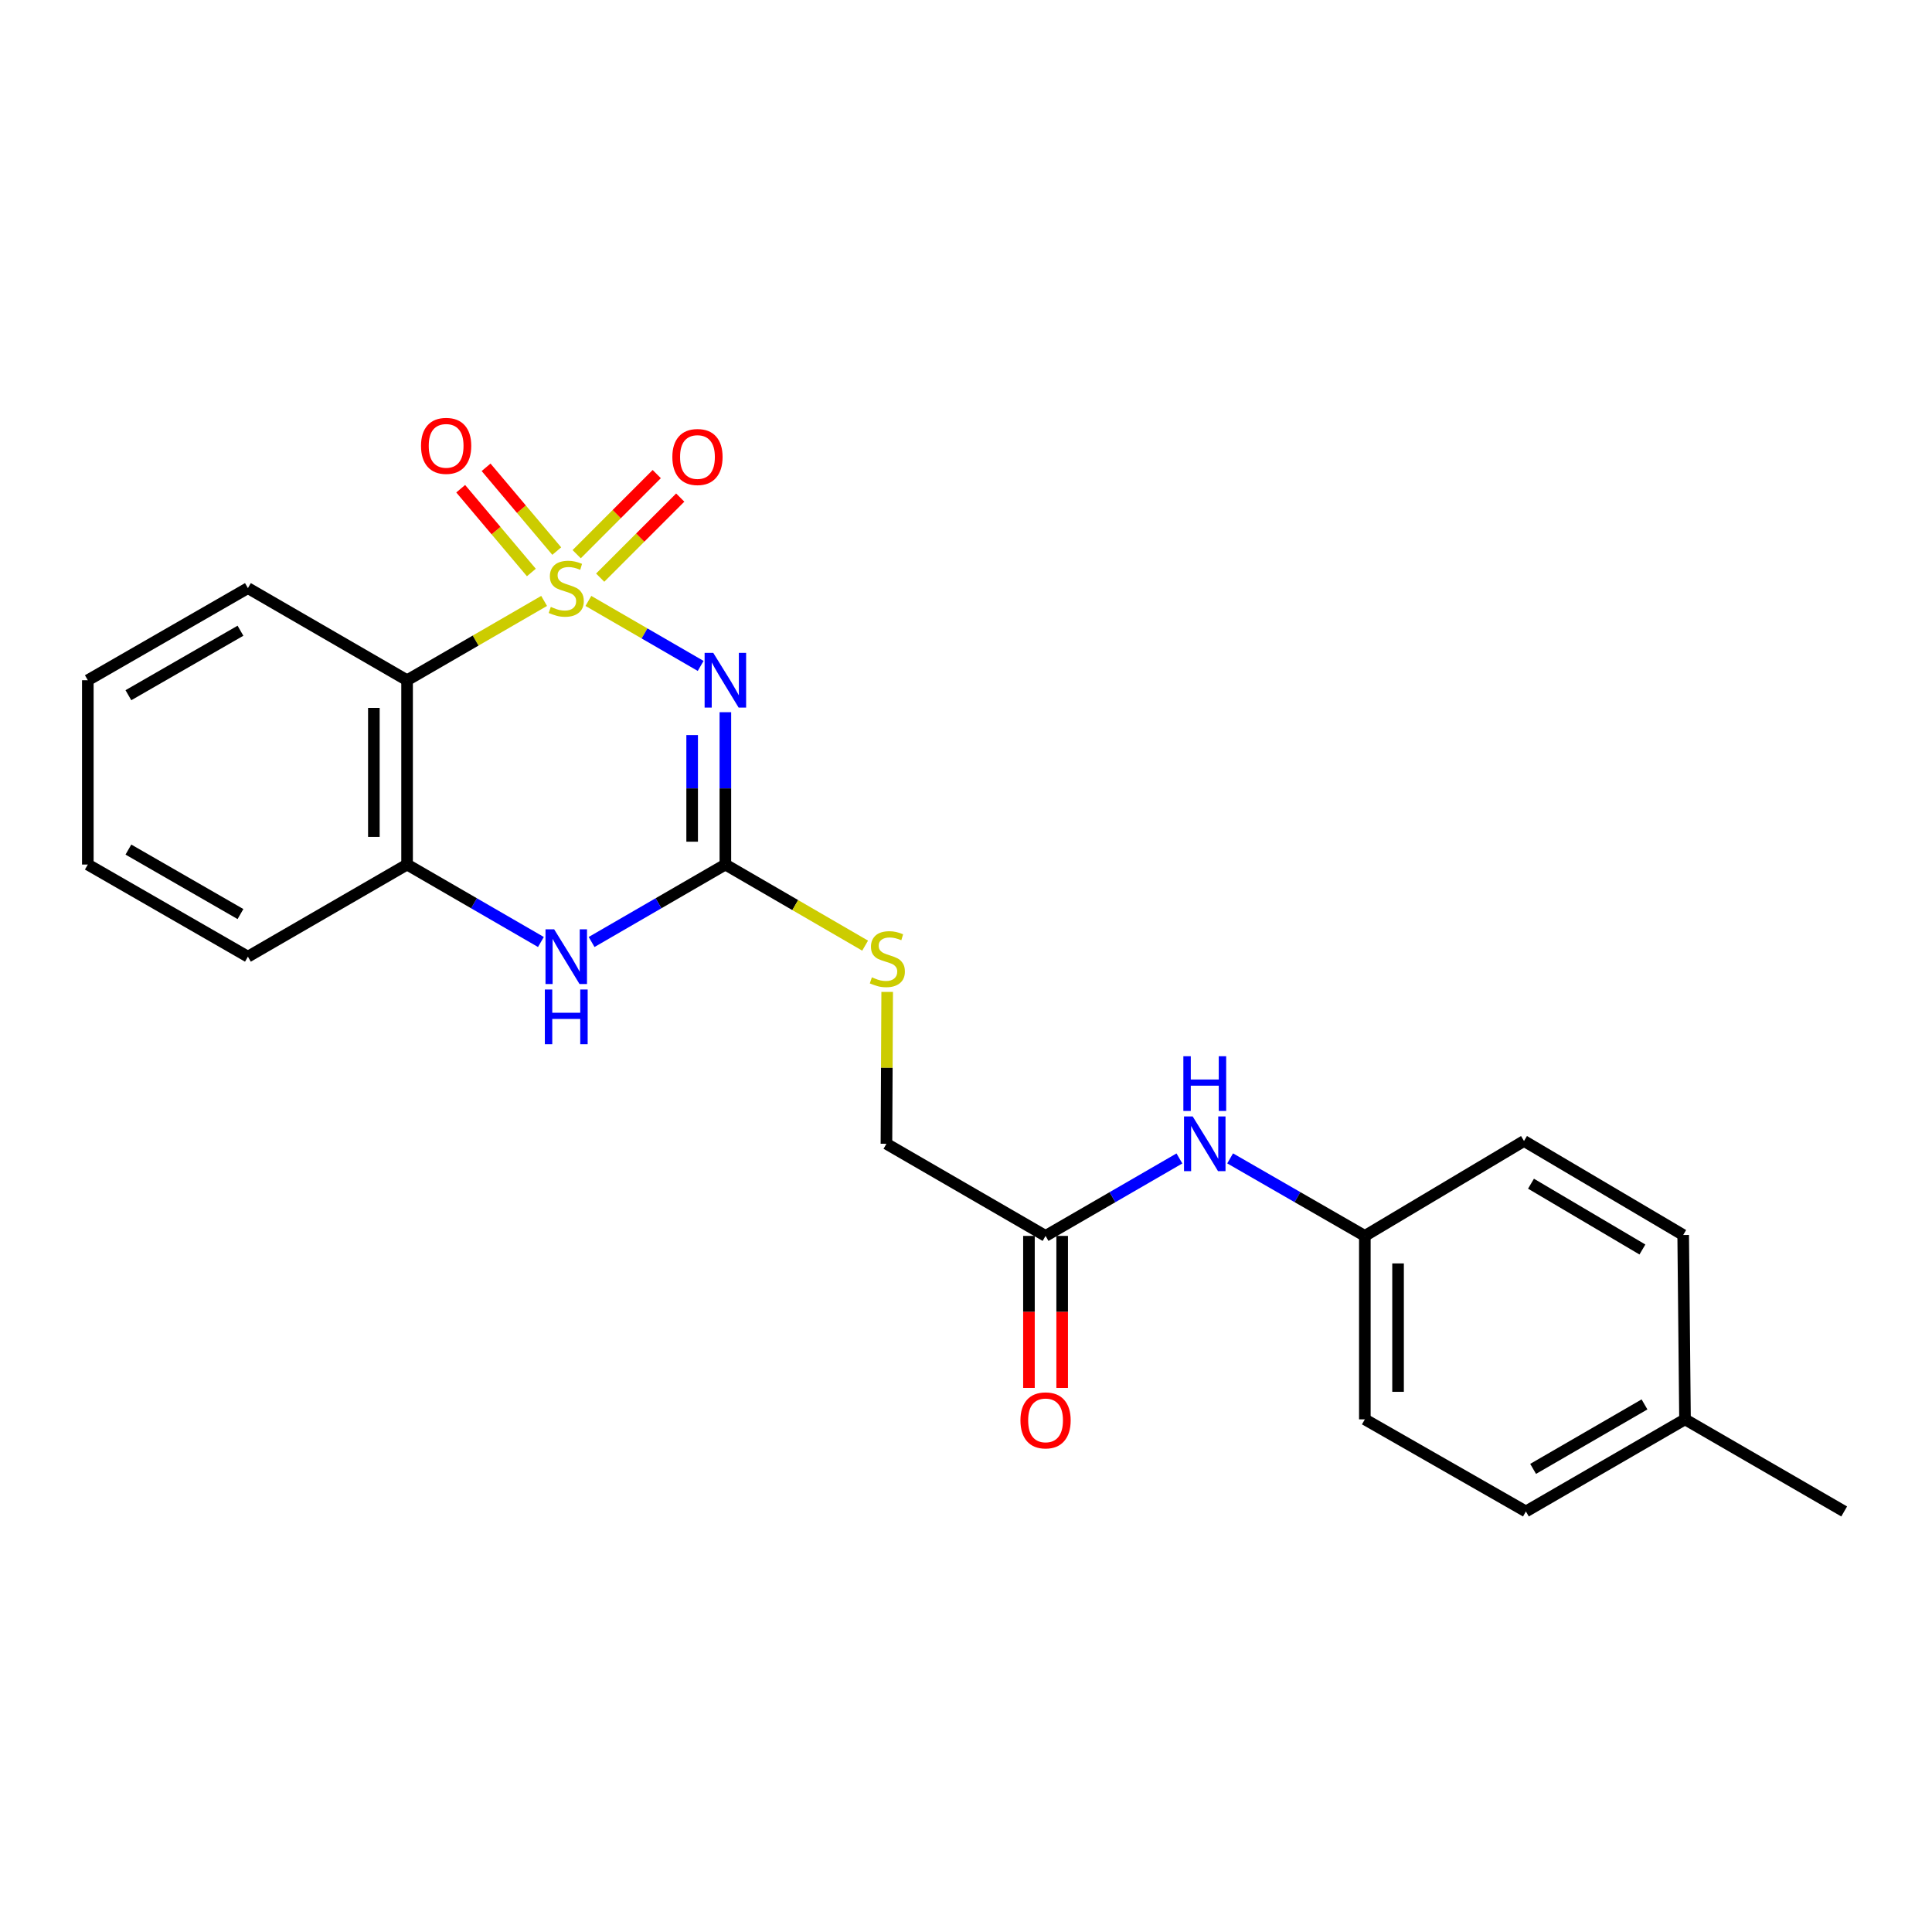 <?xml version='1.0' encoding='iso-8859-1'?>
<svg version='1.1' baseProfile='full'
              xmlns='http://www.w3.org/2000/svg'
                      xmlns:rdkit='http://www.rdkit.org/xml'
                      xmlns:xlink='http://www.w3.org/1999/xlink'
                  xml:space='preserve'
width='1000px' height='1000px' viewBox='0 0 1000 1000'>
<!-- END OF HEADER -->
<rect style='opacity:1.0;fill:#FFFFFF;stroke:none' width='1000' height='1000' x='0' y='0'> </rect>
<path class='bond-0' d='M 304.551,311.041 L 333.607,327.863' style='fill:none;fill-rule:evenodd;stroke:#CCCC00;stroke-width:6px;stroke-linecap:butt;stroke-linejoin:miter;stroke-opacity:1' />
<path class='bond-0' d='M 333.607,327.863 L 362.662,344.686' style='fill:none;fill-rule:evenodd;stroke:#0000FF;stroke-width:6px;stroke-linecap:butt;stroke-linejoin:miter;stroke-opacity:1' />
<path class='bond-1' d='M 281.633,311.039 L 246.169,331.564' style='fill:none;fill-rule:evenodd;stroke:#CCCC00;stroke-width:6px;stroke-linecap:butt;stroke-linejoin:miter;stroke-opacity:1' />
<path class='bond-1' d='M 246.169,331.564 L 210.706,352.09' style='fill:none;fill-rule:evenodd;stroke:#000000;stroke-width:6px;stroke-linecap:butt;stroke-linejoin:miter;stroke-opacity:1' />
<path class='bond-5' d='M 310.654,298.997 L 331.373,278.269' style='fill:none;fill-rule:evenodd;stroke:#CCCC00;stroke-width:6px;stroke-linecap:butt;stroke-linejoin:miter;stroke-opacity:1' />
<path class='bond-5' d='M 331.373,278.269 L 352.092,257.542' style='fill:none;fill-rule:evenodd;stroke:#FF0000;stroke-width:6px;stroke-linecap:butt;stroke-linejoin:miter;stroke-opacity:1' />
<path class='bond-5' d='M 298.494,286.842 L 319.213,266.114' style='fill:none;fill-rule:evenodd;stroke:#CCCC00;stroke-width:6px;stroke-linecap:butt;stroke-linejoin:miter;stroke-opacity:1' />
<path class='bond-5' d='M 319.213,266.114 L 339.932,245.386' style='fill:none;fill-rule:evenodd;stroke:#FF0000;stroke-width:6px;stroke-linecap:butt;stroke-linejoin:miter;stroke-opacity:1' />
<path class='bond-6' d='M 288.173,285.24 L 269.885,263.558' style='fill:none;fill-rule:evenodd;stroke:#CCCC00;stroke-width:6px;stroke-linecap:butt;stroke-linejoin:miter;stroke-opacity:1' />
<path class='bond-6' d='M 269.885,263.558 L 251.596,241.875' style='fill:none;fill-rule:evenodd;stroke:#FF0000;stroke-width:6px;stroke-linecap:butt;stroke-linejoin:miter;stroke-opacity:1' />
<path class='bond-6' d='M 275.03,296.325 L 256.742,274.643' style='fill:none;fill-rule:evenodd;stroke:#CCCC00;stroke-width:6px;stroke-linecap:butt;stroke-linejoin:miter;stroke-opacity:1' />
<path class='bond-6' d='M 256.742,274.643 L 238.453,252.961' style='fill:none;fill-rule:evenodd;stroke:#FF0000;stroke-width:6px;stroke-linecap:butt;stroke-linejoin:miter;stroke-opacity:1' />
<path class='bond-2' d='M 375.45,368.635 L 375.45,408.061' style='fill:none;fill-rule:evenodd;stroke:#0000FF;stroke-width:6px;stroke-linecap:butt;stroke-linejoin:miter;stroke-opacity:1' />
<path class='bond-2' d='M 375.45,408.061 L 375.45,447.487' style='fill:none;fill-rule:evenodd;stroke:#000000;stroke-width:6px;stroke-linecap:butt;stroke-linejoin:miter;stroke-opacity:1' />
<path class='bond-2' d='M 358.257,380.463 L 358.257,408.061' style='fill:none;fill-rule:evenodd;stroke:#0000FF;stroke-width:6px;stroke-linecap:butt;stroke-linejoin:miter;stroke-opacity:1' />
<path class='bond-2' d='M 358.257,408.061 L 358.257,435.659' style='fill:none;fill-rule:evenodd;stroke:#000000;stroke-width:6px;stroke-linecap:butt;stroke-linejoin:miter;stroke-opacity:1' />
<path class='bond-4' d='M 210.706,352.09 L 210.706,447.487' style='fill:none;fill-rule:evenodd;stroke:#000000;stroke-width:6px;stroke-linecap:butt;stroke-linejoin:miter;stroke-opacity:1' />
<path class='bond-4' d='M 193.512,366.4 L 193.512,433.177' style='fill:none;fill-rule:evenodd;stroke:#000000;stroke-width:6px;stroke-linecap:butt;stroke-linejoin:miter;stroke-opacity:1' />
<path class='bond-13' d='M 210.706,352.09 L 128.319,304.406' style='fill:none;fill-rule:evenodd;stroke:#000000;stroke-width:6px;stroke-linecap:butt;stroke-linejoin:miter;stroke-opacity:1' />
<path class='bond-8' d='M 375.45,447.487 L 411.618,468.474' style='fill:none;fill-rule:evenodd;stroke:#000000;stroke-width:6px;stroke-linecap:butt;stroke-linejoin:miter;stroke-opacity:1' />
<path class='bond-8' d='M 411.618,468.474 L 447.786,489.461' style='fill:none;fill-rule:evenodd;stroke:#CCCC00;stroke-width:6px;stroke-linecap:butt;stroke-linejoin:miter;stroke-opacity:1' />
<path class='bond-23' d='M 375.45,447.487 L 340.831,467.531' style='fill:none;fill-rule:evenodd;stroke:#000000;stroke-width:6px;stroke-linecap:butt;stroke-linejoin:miter;stroke-opacity:1' />
<path class='bond-23' d='M 340.831,467.531 L 306.211,487.575' style='fill:none;fill-rule:evenodd;stroke:#0000FF;stroke-width:6px;stroke-linecap:butt;stroke-linejoin:miter;stroke-opacity:1' />
<path class='bond-3' d='M 279.973,487.577 L 245.339,467.532' style='fill:none;fill-rule:evenodd;stroke:#0000FF;stroke-width:6px;stroke-linecap:butt;stroke-linejoin:miter;stroke-opacity:1' />
<path class='bond-3' d='M 245.339,467.532 L 210.706,447.487' style='fill:none;fill-rule:evenodd;stroke:#000000;stroke-width:6px;stroke-linecap:butt;stroke-linejoin:miter;stroke-opacity:1' />
<path class='bond-19' d='M 210.706,447.487 L 128.319,495.171' style='fill:none;fill-rule:evenodd;stroke:#000000;stroke-width:6px;stroke-linecap:butt;stroke-linejoin:miter;stroke-opacity:1' />
<path class='bond-7' d='M 541.179,639.703 L 458.821,592.019' style='fill:none;fill-rule:evenodd;stroke:#000000;stroke-width:6px;stroke-linecap:butt;stroke-linejoin:miter;stroke-opacity:1' />
<path class='bond-9' d='M 541.179,639.703 L 575.822,619.657' style='fill:none;fill-rule:evenodd;stroke:#000000;stroke-width:6px;stroke-linecap:butt;stroke-linejoin:miter;stroke-opacity:1' />
<path class='bond-9' d='M 575.822,619.657 L 610.465,599.611' style='fill:none;fill-rule:evenodd;stroke:#0000FF;stroke-width:6px;stroke-linecap:butt;stroke-linejoin:miter;stroke-opacity:1' />
<path class='bond-10' d='M 532.582,639.703 L 532.582,679.049' style='fill:none;fill-rule:evenodd;stroke:#000000;stroke-width:6px;stroke-linecap:butt;stroke-linejoin:miter;stroke-opacity:1' />
<path class='bond-10' d='M 532.582,679.049 L 532.582,718.395' style='fill:none;fill-rule:evenodd;stroke:#FF0000;stroke-width:6px;stroke-linecap:butt;stroke-linejoin:miter;stroke-opacity:1' />
<path class='bond-10' d='M 549.776,639.703 L 549.776,679.049' style='fill:none;fill-rule:evenodd;stroke:#000000;stroke-width:6px;stroke-linecap:butt;stroke-linejoin:miter;stroke-opacity:1' />
<path class='bond-10' d='M 549.776,679.049 L 549.776,718.395' style='fill:none;fill-rule:evenodd;stroke:#FF0000;stroke-width:6px;stroke-linecap:butt;stroke-linejoin:miter;stroke-opacity:1' />
<path class='bond-11' d='M 459.205,513.413 L 459.013,552.716' style='fill:none;fill-rule:evenodd;stroke:#CCCC00;stroke-width:6px;stroke-linecap:butt;stroke-linejoin:miter;stroke-opacity:1' />
<path class='bond-11' d='M 459.013,552.716 L 458.821,592.019' style='fill:none;fill-rule:evenodd;stroke:#000000;stroke-width:6px;stroke-linecap:butt;stroke-linejoin:miter;stroke-opacity:1' />
<path class='bond-12' d='M 636.715,599.576 L 671.577,619.64' style='fill:none;fill-rule:evenodd;stroke:#0000FF;stroke-width:6px;stroke-linecap:butt;stroke-linejoin:miter;stroke-opacity:1' />
<path class='bond-12' d='M 671.577,619.64 L 706.44,639.703' style='fill:none;fill-rule:evenodd;stroke:#000000;stroke-width:6px;stroke-linecap:butt;stroke-linejoin:miter;stroke-opacity:1' />
<path class='bond-15' d='M 706.44,639.703 L 788.826,590.577' style='fill:none;fill-rule:evenodd;stroke:#000000;stroke-width:6px;stroke-linecap:butt;stroke-linejoin:miter;stroke-opacity:1' />
<path class='bond-16' d='M 706.44,639.703 L 706.44,734.651' style='fill:none;fill-rule:evenodd;stroke:#000000;stroke-width:6px;stroke-linecap:butt;stroke-linejoin:miter;stroke-opacity:1' />
<path class='bond-16' d='M 723.633,653.946 L 723.633,720.409' style='fill:none;fill-rule:evenodd;stroke:#000000;stroke-width:6px;stroke-linecap:butt;stroke-linejoin:miter;stroke-opacity:1' />
<path class='bond-21' d='M 128.319,304.406 L 45.455,352.09' style='fill:none;fill-rule:evenodd;stroke:#000000;stroke-width:6px;stroke-linecap:butt;stroke-linejoin:miter;stroke-opacity:1' />
<path class='bond-21' d='M 124.465,326.461 L 66.46,359.84' style='fill:none;fill-rule:evenodd;stroke:#000000;stroke-width:6px;stroke-linecap:butt;stroke-linejoin:miter;stroke-opacity:1' />
<path class='bond-14' d='M 872.159,734.651 L 789.801,782.326' style='fill:none;fill-rule:evenodd;stroke:#000000;stroke-width:6px;stroke-linecap:butt;stroke-linejoin:miter;stroke-opacity:1' />
<path class='bond-14' d='M 851.191,726.922 L 793.541,760.294' style='fill:none;fill-rule:evenodd;stroke:#000000;stroke-width:6px;stroke-linecap:butt;stroke-linejoin:miter;stroke-opacity:1' />
<path class='bond-20' d='M 872.159,734.651 L 954.545,782.326' style='fill:none;fill-rule:evenodd;stroke:#000000;stroke-width:6px;stroke-linecap:butt;stroke-linejoin:miter;stroke-opacity:1' />
<path class='bond-25' d='M 872.159,734.651 L 871.213,639.235' style='fill:none;fill-rule:evenodd;stroke:#000000;stroke-width:6px;stroke-linecap:butt;stroke-linejoin:miter;stroke-opacity:1' />
<path class='bond-18' d='M 788.826,590.577 L 871.213,639.235' style='fill:none;fill-rule:evenodd;stroke:#000000;stroke-width:6px;stroke-linecap:butt;stroke-linejoin:miter;stroke-opacity:1' />
<path class='bond-18' d='M 792.441,612.68 L 850.111,646.741' style='fill:none;fill-rule:evenodd;stroke:#000000;stroke-width:6px;stroke-linecap:butt;stroke-linejoin:miter;stroke-opacity:1' />
<path class='bond-17' d='M 706.44,734.651 L 789.801,782.326' style='fill:none;fill-rule:evenodd;stroke:#000000;stroke-width:6px;stroke-linecap:butt;stroke-linejoin:miter;stroke-opacity:1' />
<path class='bond-24' d='M 128.319,495.171 L 45.455,447.487' style='fill:none;fill-rule:evenodd;stroke:#000000;stroke-width:6px;stroke-linecap:butt;stroke-linejoin:miter;stroke-opacity:1' />
<path class='bond-24' d='M 124.465,473.116 L 66.46,439.737' style='fill:none;fill-rule:evenodd;stroke:#000000;stroke-width:6px;stroke-linecap:butt;stroke-linejoin:miter;stroke-opacity:1' />
<path class='bond-22' d='M 45.455,352.09 L 45.455,447.487' style='fill:none;fill-rule:evenodd;stroke:#000000;stroke-width:6px;stroke-linecap:butt;stroke-linejoin:miter;stroke-opacity:1' />
<path  class='atom-0' d='M 285.092 314.126
Q 285.412 314.246, 286.732 314.806
Q 288.052 315.366, 289.492 315.726
Q 290.972 316.046, 292.412 316.046
Q 295.092 316.046, 296.652 314.766
Q 298.212 313.446, 298.212 311.166
Q 298.212 309.606, 297.412 308.646
Q 296.652 307.686, 295.452 307.166
Q 294.252 306.646, 292.252 306.046
Q 289.732 305.286, 288.212 304.566
Q 286.732 303.846, 285.652 302.326
Q 284.612 300.806, 284.612 298.246
Q 284.612 294.686, 287.012 292.486
Q 289.452 290.286, 294.252 290.286
Q 297.532 290.286, 301.252 291.846
L 300.332 294.926
Q 296.932 293.526, 294.372 293.526
Q 291.612 293.526, 290.092 294.686
Q 288.572 295.806, 288.612 297.766
Q 288.612 299.286, 289.372 300.206
Q 290.172 301.126, 291.292 301.646
Q 292.452 302.166, 294.372 302.766
Q 296.932 303.566, 298.452 304.366
Q 299.972 305.166, 301.052 306.806
Q 302.172 308.406, 302.172 311.166
Q 302.172 315.086, 299.532 317.206
Q 296.932 319.286, 292.572 319.286
Q 290.052 319.286, 288.132 318.726
Q 286.252 318.206, 284.012 317.286
L 285.092 314.126
' fill='#CCCC00'/>
<path  class='atom-1' d='M 369.19 337.93
L 378.47 352.93
Q 379.39 354.41, 380.87 357.09
Q 382.35 359.77, 382.43 359.93
L 382.43 337.93
L 386.19 337.93
L 386.19 366.25
L 382.31 366.25
L 372.35 349.85
Q 371.19 347.93, 369.95 345.73
Q 368.75 343.53, 368.39 342.85
L 368.39 366.25
L 364.71 366.25
L 364.71 337.93
L 369.19 337.93
' fill='#0000FF'/>
<path  class='atom-4' d='M 286.832 481.011
L 296.112 496.011
Q 297.032 497.491, 298.512 500.171
Q 299.992 502.851, 300.072 503.011
L 300.072 481.011
L 303.832 481.011
L 303.832 509.331
L 299.952 509.331
L 289.992 492.931
Q 288.832 491.011, 287.592 488.811
Q 286.392 486.611, 286.032 485.931
L 286.032 509.331
L 282.352 509.331
L 282.352 481.011
L 286.832 481.011
' fill='#0000FF'/>
<path  class='atom-4' d='M 282.012 512.163
L 285.852 512.163
L 285.852 524.203
L 300.332 524.203
L 300.332 512.163
L 304.172 512.163
L 304.172 540.483
L 300.332 540.483
L 300.332 527.403
L 285.852 527.403
L 285.852 540.483
L 282.012 540.483
L 282.012 512.163
' fill='#0000FF'/>
<path  class='atom-6' d='M 348.008 236.542
Q 348.008 229.742, 351.368 225.942
Q 354.728 222.142, 361.008 222.142
Q 367.288 222.142, 370.648 225.942
Q 374.008 229.742, 374.008 236.542
Q 374.008 243.422, 370.608 247.342
Q 367.208 251.222, 361.008 251.222
Q 354.768 251.222, 351.368 247.342
Q 348.008 243.462, 348.008 236.542
M 361.008 248.022
Q 365.328 248.022, 367.648 245.142
Q 370.008 242.222, 370.008 236.542
Q 370.008 230.982, 367.648 228.182
Q 365.328 225.342, 361.008 225.342
Q 356.688 225.342, 354.328 228.142
Q 352.008 230.942, 352.008 236.542
Q 352.008 242.262, 354.328 245.142
Q 356.688 248.022, 361.008 248.022
' fill='#FF0000'/>
<path  class='atom-7' d='M 217.918 230.773
Q 217.918 223.973, 221.278 220.173
Q 224.638 216.373, 230.918 216.373
Q 237.198 216.373, 240.558 220.173
Q 243.918 223.973, 243.918 230.773
Q 243.918 237.653, 240.518 241.573
Q 237.118 245.453, 230.918 245.453
Q 224.678 245.453, 221.278 241.573
Q 217.918 237.693, 217.918 230.773
M 230.918 242.253
Q 235.238 242.253, 237.558 239.373
Q 239.918 236.453, 239.918 230.773
Q 239.918 225.213, 237.558 222.413
Q 235.238 219.573, 230.918 219.573
Q 226.598 219.573, 224.238 222.373
Q 221.918 225.173, 221.918 230.773
Q 221.918 236.493, 224.238 239.373
Q 226.598 242.253, 230.918 242.253
' fill='#FF0000'/>
<path  class='atom-9' d='M 451.289 505.856
Q 451.609 505.976, 452.929 506.536
Q 454.249 507.096, 455.689 507.456
Q 457.169 507.776, 458.609 507.776
Q 461.289 507.776, 462.849 506.496
Q 464.409 505.176, 464.409 502.896
Q 464.409 501.336, 463.609 500.376
Q 462.849 499.416, 461.649 498.896
Q 460.449 498.376, 458.449 497.776
Q 455.929 497.016, 454.409 496.296
Q 452.929 495.576, 451.849 494.056
Q 450.809 492.536, 450.809 489.976
Q 450.809 486.416, 453.209 484.216
Q 455.649 482.016, 460.449 482.016
Q 463.729 482.016, 467.449 483.576
L 466.529 486.656
Q 463.129 485.256, 460.569 485.256
Q 457.809 485.256, 456.289 486.416
Q 454.769 487.536, 454.809 489.496
Q 454.809 491.016, 455.569 491.936
Q 456.369 492.856, 457.489 493.376
Q 458.649 493.896, 460.569 494.496
Q 463.129 495.296, 464.649 496.096
Q 466.169 496.896, 467.249 498.536
Q 468.369 500.136, 468.369 502.896
Q 468.369 506.816, 465.729 508.936
Q 463.129 511.016, 458.769 511.016
Q 456.249 511.016, 454.329 510.456
Q 452.449 509.936, 450.209 509.016
L 451.289 505.856
' fill='#CCCC00'/>
<path  class='atom-10' d='M 617.325 577.859
L 626.605 592.859
Q 627.525 594.339, 629.005 597.019
Q 630.485 599.699, 630.565 599.859
L 630.565 577.859
L 634.325 577.859
L 634.325 606.179
L 630.445 606.179
L 620.485 589.779
Q 619.325 587.859, 618.085 585.659
Q 616.885 583.459, 616.525 582.779
L 616.525 606.179
L 612.845 606.179
L 612.845 577.859
L 617.325 577.859
' fill='#0000FF'/>
<path  class='atom-10' d='M 612.505 546.707
L 616.345 546.707
L 616.345 558.747
L 630.825 558.747
L 630.825 546.707
L 634.665 546.707
L 634.665 575.027
L 630.825 575.027
L 630.825 561.947
L 616.345 561.947
L 616.345 575.027
L 612.505 575.027
L 612.505 546.707
' fill='#0000FF'/>
<path  class='atom-11' d='M 528.179 735.18
Q 528.179 728.38, 531.539 724.58
Q 534.899 720.78, 541.179 720.78
Q 547.459 720.78, 550.819 724.58
Q 554.179 728.38, 554.179 735.18
Q 554.179 742.06, 550.779 745.98
Q 547.379 749.86, 541.179 749.86
Q 534.939 749.86, 531.539 745.98
Q 528.179 742.1, 528.179 735.18
M 541.179 746.66
Q 545.499 746.66, 547.819 743.78
Q 550.179 740.86, 550.179 735.18
Q 550.179 729.62, 547.819 726.82
Q 545.499 723.98, 541.179 723.98
Q 536.859 723.98, 534.499 726.78
Q 532.179 729.58, 532.179 735.18
Q 532.179 740.9, 534.499 743.78
Q 536.859 746.66, 541.179 746.66
' fill='#FF0000'/>
</svg>
